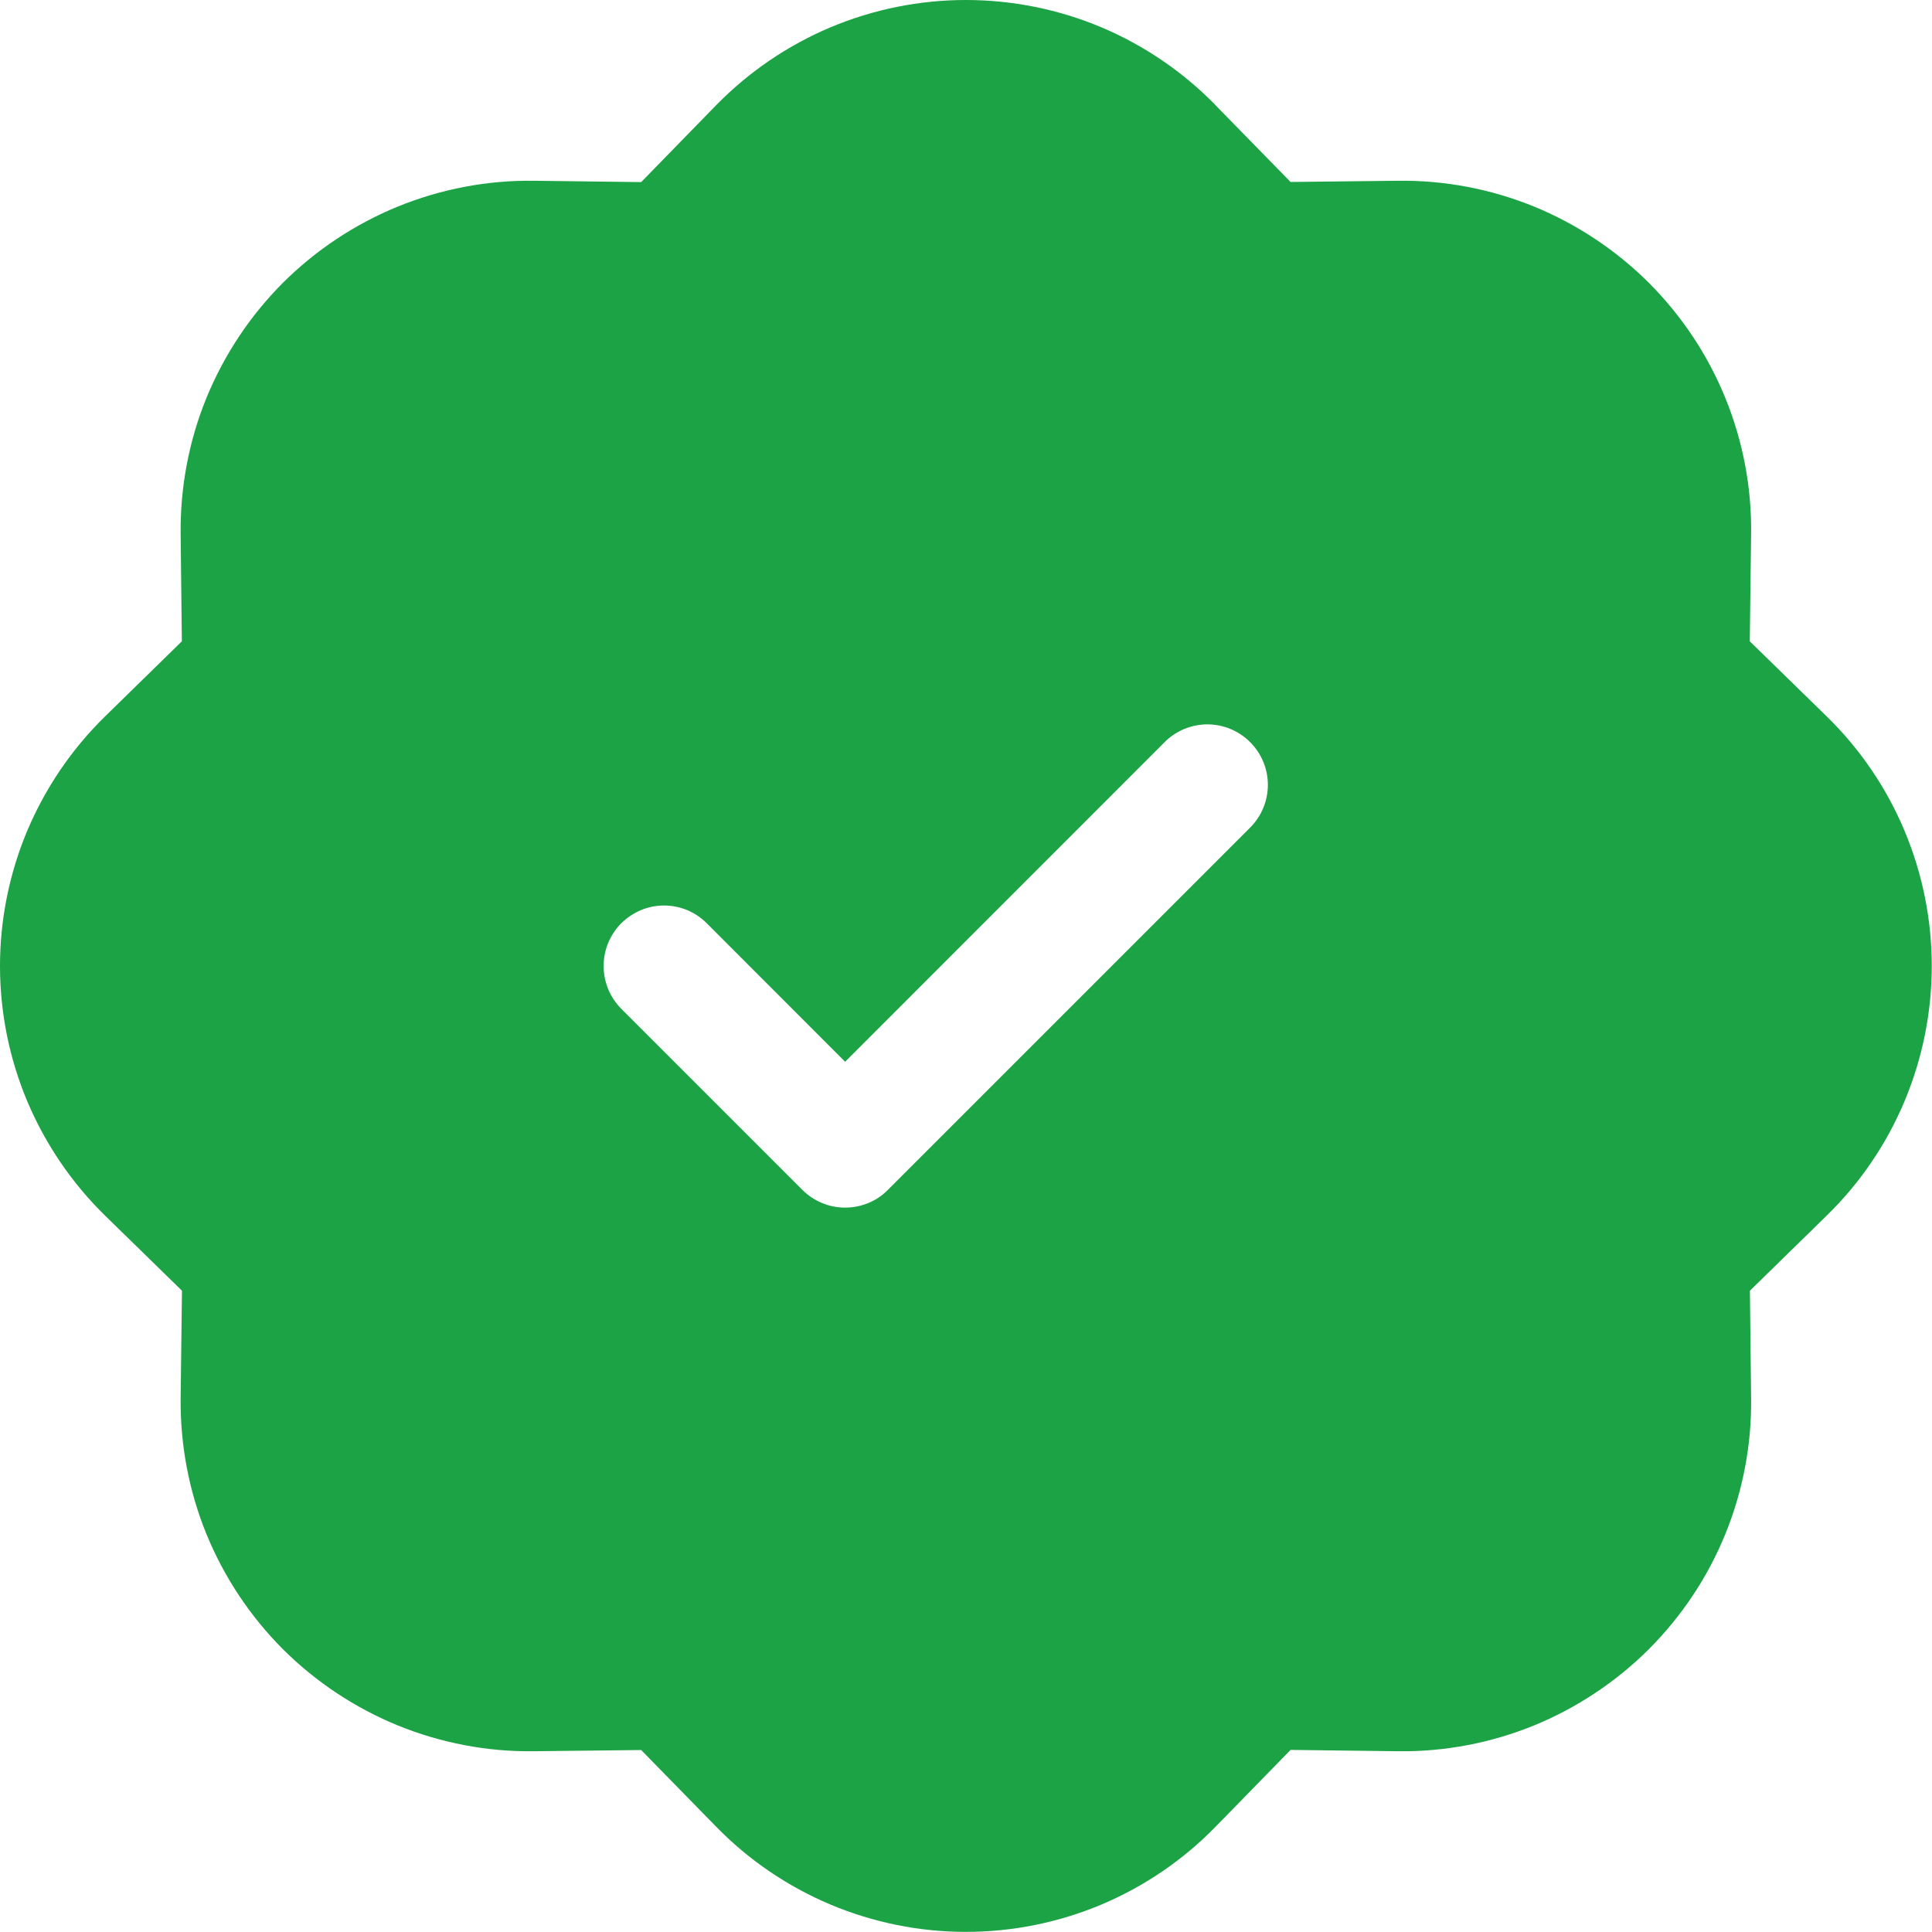 <svg width="16" height="16" viewBox="0 0 16 16" fill="none" xmlns="http://www.w3.org/2000/svg">
<g clip-path="url(#clip0_4046_2419)">
<path d="M10.066 0.87C9.797 0.595 9.476 0.376 9.121 0.226C8.766 0.077 8.384 -0 7.999 -0C7.614 -0 7.233 0.077 6.878 0.226C6.523 0.376 6.201 0.595 5.932 0.87L5.31 1.508L4.42 1.497C4.035 1.492 3.653 1.565 3.296 1.71C2.939 1.856 2.615 2.071 2.342 2.343C2.07 2.616 1.855 2.94 1.709 3.297C1.564 3.653 1.492 4.036 1.496 4.421L1.506 5.311L0.87 5.933C0.595 6.202 0.376 6.524 0.226 6.879C0.077 7.234 0 7.615 0 8C0 8.385 0.077 8.766 0.226 9.121C0.376 9.476 0.595 9.798 0.87 10.067L1.507 10.689L1.496 11.579C1.492 11.964 1.564 12.347 1.709 12.703C1.855 13.06 2.07 13.384 2.342 13.657C2.615 13.929 2.939 14.144 3.296 14.29C3.653 14.435 4.035 14.508 4.42 14.503L5.31 14.493L5.932 15.129C6.201 15.405 6.523 15.623 6.878 15.773C7.233 15.922 7.614 15.999 7.999 15.999C8.384 15.999 8.766 15.922 9.121 15.773C9.476 15.623 9.797 15.405 10.066 15.129L10.688 14.492L11.578 14.503C11.963 14.508 12.346 14.435 12.703 14.29C13.059 14.144 13.383 13.929 13.656 13.657C13.928 13.384 14.144 13.06 14.289 12.703C14.434 12.347 14.507 11.964 14.502 11.579L14.492 10.689L15.128 10.067C15.404 9.798 15.623 9.476 15.772 9.121C15.921 8.766 15.998 8.385 15.998 8C15.998 7.615 15.921 7.234 15.772 6.879C15.623 6.524 15.404 6.202 15.128 5.933L14.491 5.311L14.502 4.421C14.507 4.036 14.434 3.653 14.289 3.297C14.144 2.94 13.928 2.616 13.656 2.343C13.383 2.071 13.059 1.856 12.703 1.71C12.346 1.565 11.963 1.492 11.578 1.497L10.688 1.507L10.066 0.871V0.87ZM10.353 6.854L7.353 9.854C7.307 9.901 7.252 9.938 7.191 9.963C7.13 9.988 7.065 10.001 6.999 10.001C6.933 10.001 6.868 9.988 6.808 9.963C6.747 9.938 6.692 9.901 6.645 9.854L5.145 8.354C5.099 8.308 5.062 8.252 5.037 8.192C5.012 8.131 4.999 8.066 4.999 8C4.999 7.934 5.012 7.869 5.037 7.808C5.062 7.748 5.099 7.692 5.145 7.646C5.192 7.6 5.247 7.563 5.308 7.537C5.368 7.512 5.433 7.499 5.499 7.499C5.565 7.499 5.63 7.512 5.691 7.537C5.752 7.563 5.807 7.6 5.853 7.646L6.999 8.793L9.645 6.146C9.739 6.052 9.866 5.999 9.999 5.999C10.132 5.999 10.259 6.052 10.353 6.146C10.447 6.24 10.5 6.367 10.5 6.5C10.5 6.633 10.447 6.76 10.353 6.854Z" fill="#1CA345"/>
</g>
<defs>
<clipPath id="clip0_4046_2419">
<rect width="16" height="16" fill="white"/>
</clipPath>
</defs>
</svg>
